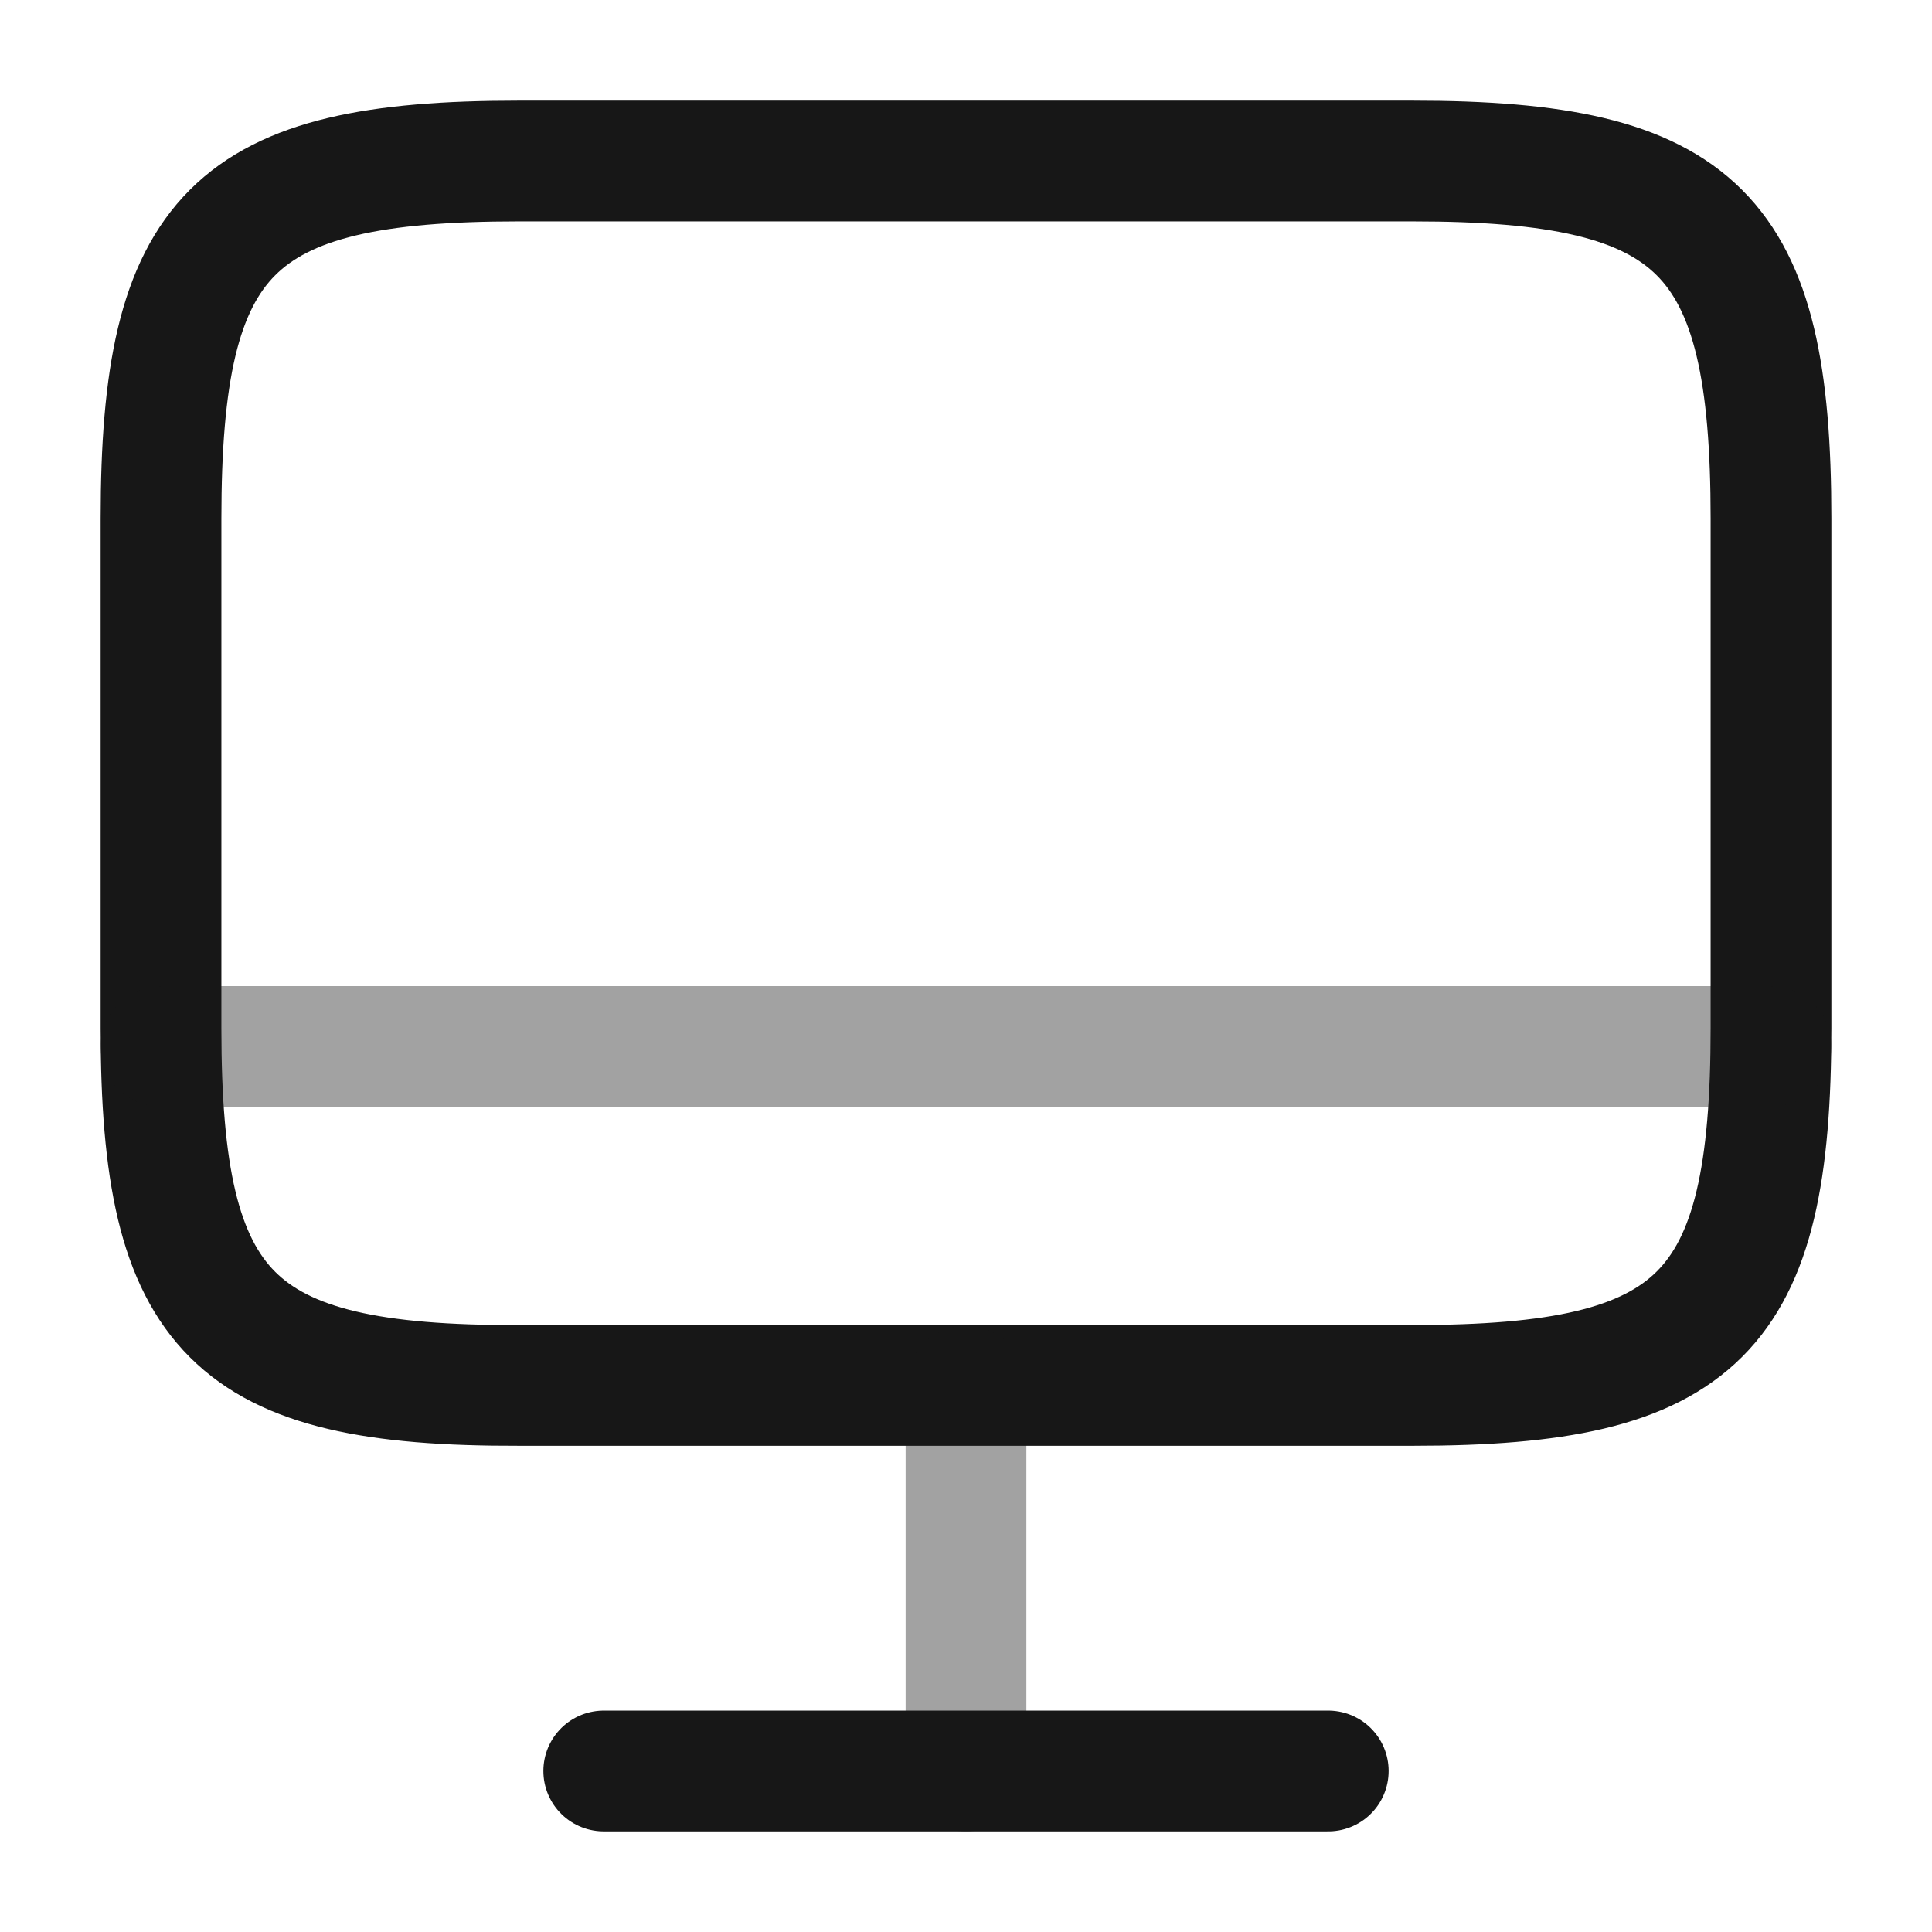 <svg width="80" height="80" viewBox="0 0 80 80" fill="none" xmlns="http://www.w3.org/2000/svg">
<path d="M21.467 6.667H58.5C70.367 6.667 73.333 9.633 73.333 21.467V42.567C73.333 54.433 70.367 57.367 58.533 57.367H21.467C9.633 57.4 6.667 54.433 6.667 42.6V21.467C6.667 9.633 9.633 6.667 21.467 6.667Z" stroke="#171717" stroke-width="5" stroke-linecap="round" stroke-linejoin="round"/>
<path opacity="0.4" d="M40 57.4V73.333" stroke="#171717" stroke-width="5" stroke-linecap="round" stroke-linejoin="round"/>
<path opacity="0.4" d="M6.667 43.333H73.333" stroke="#171717" stroke-width="5" stroke-linecap="round" stroke-linejoin="round"/>
<path d="M25 73.333H55" stroke="#171717" stroke-width="5" stroke-linecap="round" stroke-linejoin="round"/>
</svg>
